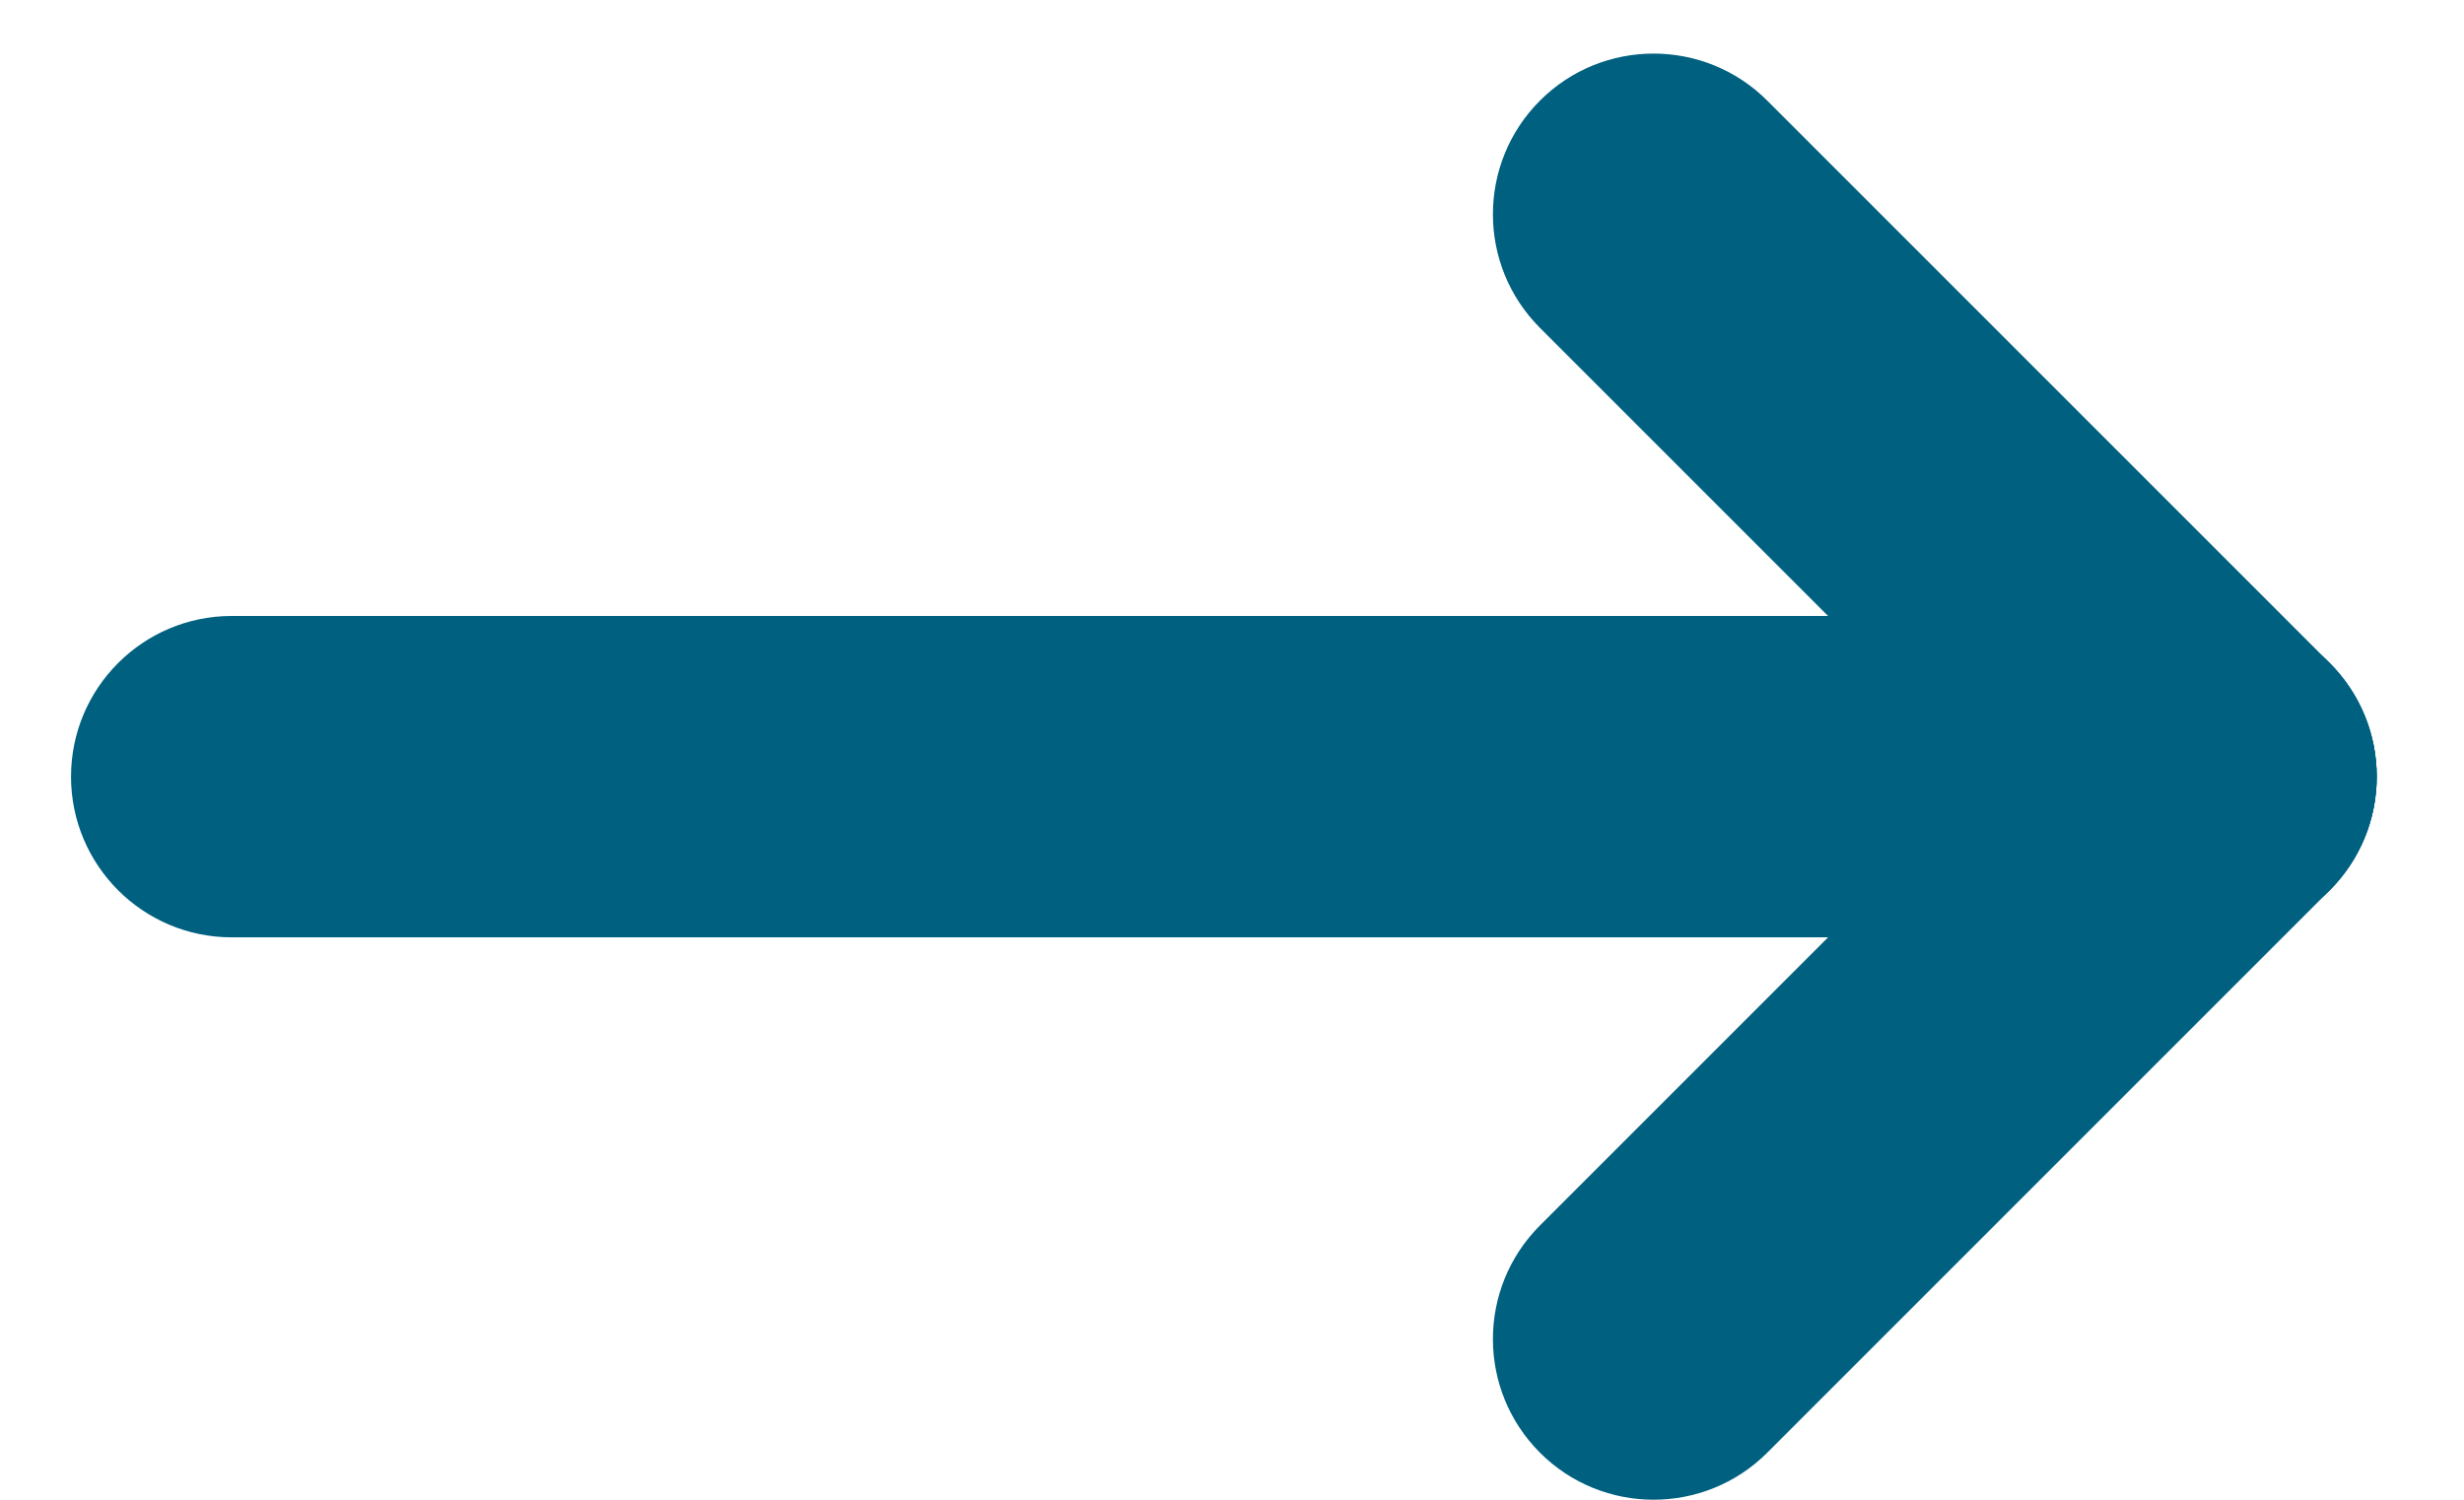 <svg xmlns="http://www.w3.org/2000/svg" width="23" height="14" viewBox="0 0 23 14" fill="none"><path fill-rule="evenodd" clip-rule="evenodd" d="M0.663 7.25C0.663 6.422 1.335 5.75 2.163 5.75H20.685C21.514 5.75 22.185 6.422 22.185 7.25C22.185 8.078 21.514 8.75 20.685 8.75H2.163C1.335 8.75 0.663 8.078 0.663 7.25Z" fill="#006080"></path><path fill-rule="evenodd" clip-rule="evenodd" d="M14.375 0.939C14.96 0.354 15.91 0.354 16.496 0.939L21.746 6.189C22.332 6.775 22.332 7.725 21.746 8.311C21.16 8.896 20.21 8.896 19.625 8.311L14.375 3.061C13.789 2.475 13.789 1.525 14.375 0.939Z" fill="#006080"></path><path fill-rule="evenodd" clip-rule="evenodd" d="M21.746 6.189C22.332 6.775 22.332 7.725 21.746 8.311L16.496 13.561C15.91 14.146 14.96 14.146 14.375 13.561C13.789 12.975 13.789 12.025 14.375 11.439L19.625 6.189C20.21 5.604 21.16 5.604 21.746 6.189Z" fill="#006080"></path></svg>